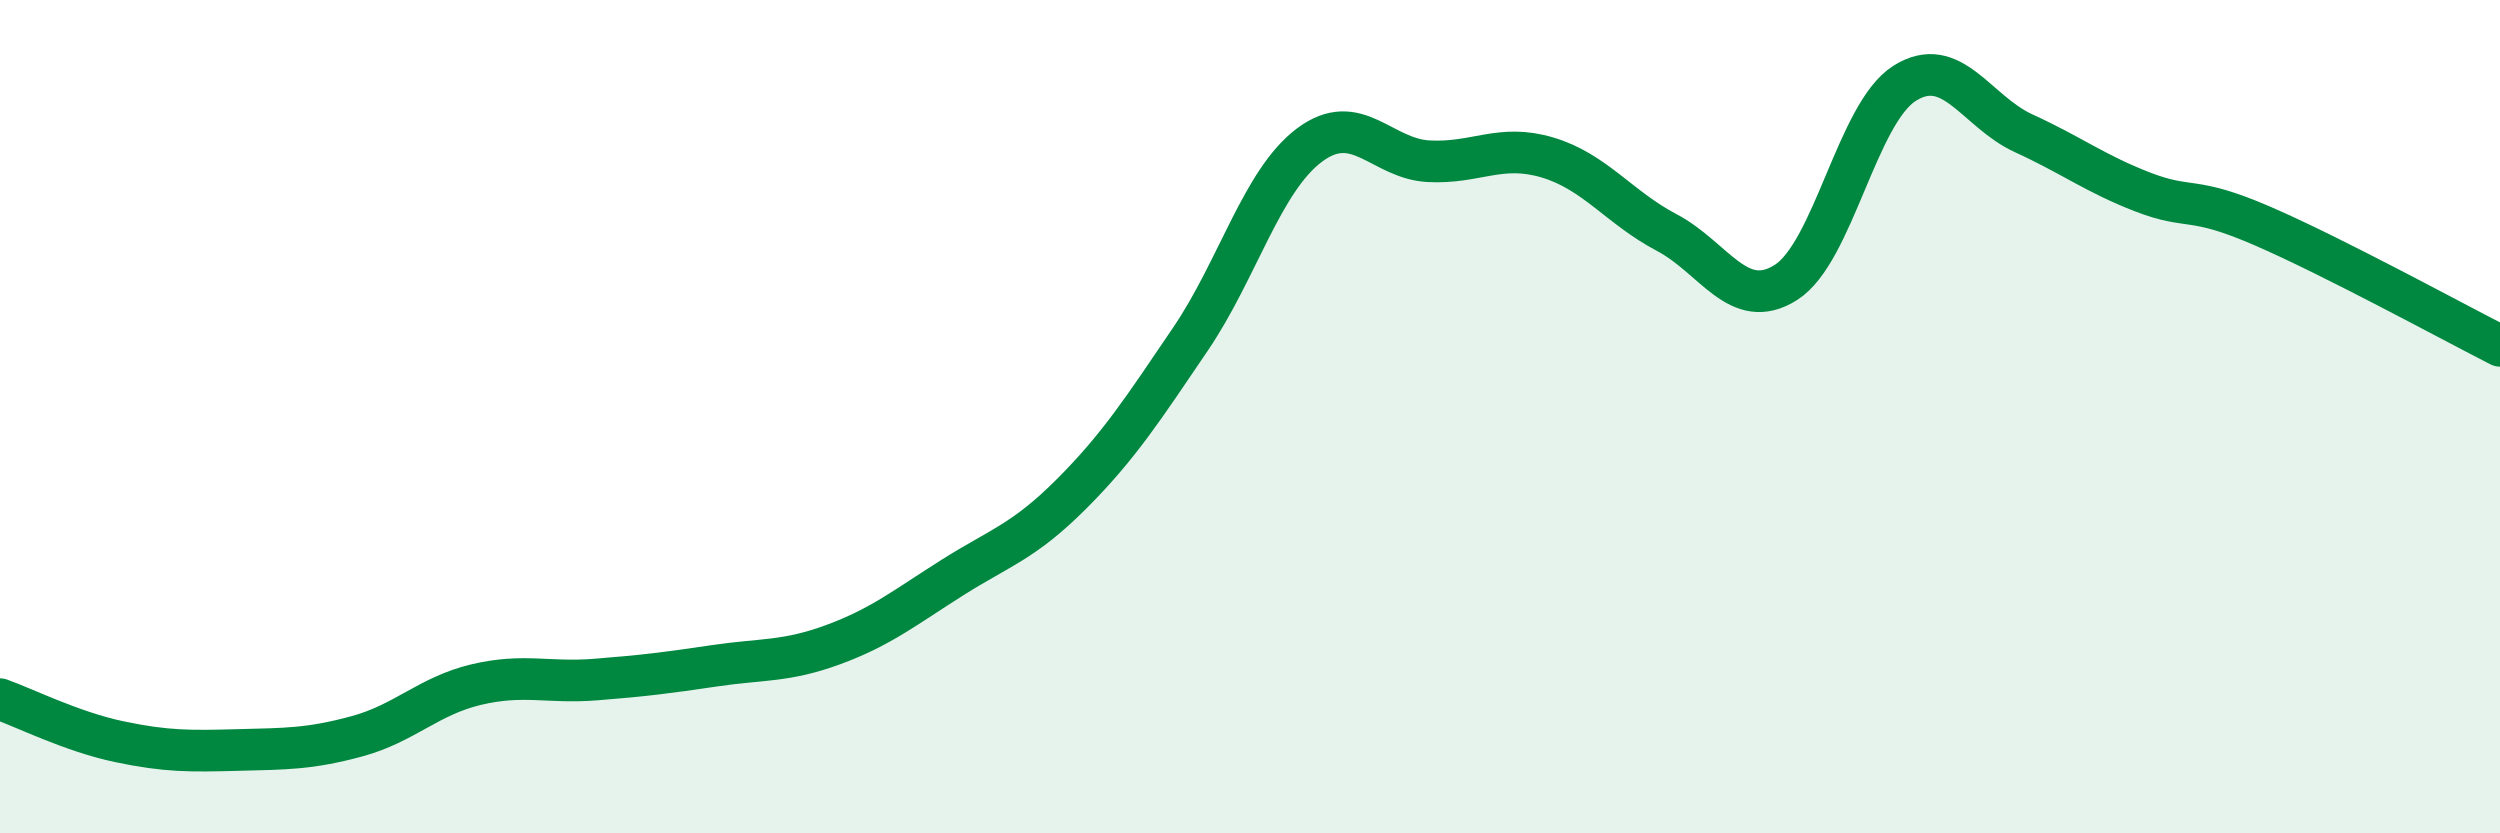 
    <svg width="60" height="20" viewBox="0 0 60 20" xmlns="http://www.w3.org/2000/svg">
      <path
        d="M 0,16.78 C 0.57,16.98 1.72,17.56 2.86,17.8 C 4,18.04 4.57,18.03 5.71,18 C 6.85,17.97 7.43,17.98 8.57,17.67 C 9.71,17.36 10.29,16.7 11.43,16.43 C 12.57,16.16 13.15,16.4 14.29,16.31 C 15.43,16.22 16,16.15 17.14,15.98 C 18.28,15.81 18.86,15.89 20,15.47 C 21.14,15.05 21.72,14.58 22.86,13.86 C 24,13.14 24.57,13 25.71,11.86 C 26.85,10.72 27.43,9.82 28.57,8.14 C 29.71,6.46 30.29,4.33 31.43,3.48 C 32.57,2.63 33.15,3.81 34.29,3.87 C 35.43,3.93 36,3.44 37.14,3.78 C 38.28,4.12 38.86,4.98 40,5.58 C 41.14,6.18 41.72,7.5 42.86,6.78 C 44,6.06 44.57,2.72 45.71,2 C 46.85,1.28 47.43,2.68 48.57,3.2 C 49.71,3.72 50.29,4.17 51.43,4.61 C 52.57,5.05 52.58,4.68 54.29,5.42 C 56,6.16 58.86,7.72 60,8.3L60 20L0 20Z"
        fill="#008740"
        opacity="0.1"
        stroke-linecap="round"
        stroke-linejoin="round"
      />
      <path
        d="M 0,16.78 C 0.57,16.98 1.72,17.56 2.86,17.8 C 4,18.04 4.57,18.03 5.71,18 C 6.85,17.97 7.43,17.98 8.57,17.67 C 9.71,17.36 10.29,16.7 11.43,16.43 C 12.57,16.16 13.15,16.4 14.29,16.31 C 15.43,16.22 16,16.15 17.14,15.98 C 18.28,15.81 18.86,15.89 20,15.47 C 21.14,15.05 21.72,14.58 22.86,13.86 C 24,13.14 24.57,13 25.71,11.86 C 26.85,10.72 27.43,9.82 28.57,8.14 C 29.71,6.46 30.29,4.33 31.43,3.48 C 32.57,2.63 33.15,3.81 34.29,3.87 C 35.43,3.93 36,3.44 37.14,3.78 C 38.28,4.12 38.86,4.98 40,5.58 C 41.14,6.18 41.72,7.5 42.86,6.78 C 44,6.06 44.57,2.72 45.71,2 C 46.85,1.28 47.43,2.68 48.57,3.2 C 49.71,3.72 50.29,4.17 51.43,4.61 C 52.57,5.05 52.58,4.68 54.29,5.42 C 56,6.16 58.86,7.72 60,8.3"
        stroke="#008740"
        stroke-width="1"
        fill="none"
        stroke-linecap="round"
        stroke-linejoin="round"
      />
    </svg>
  